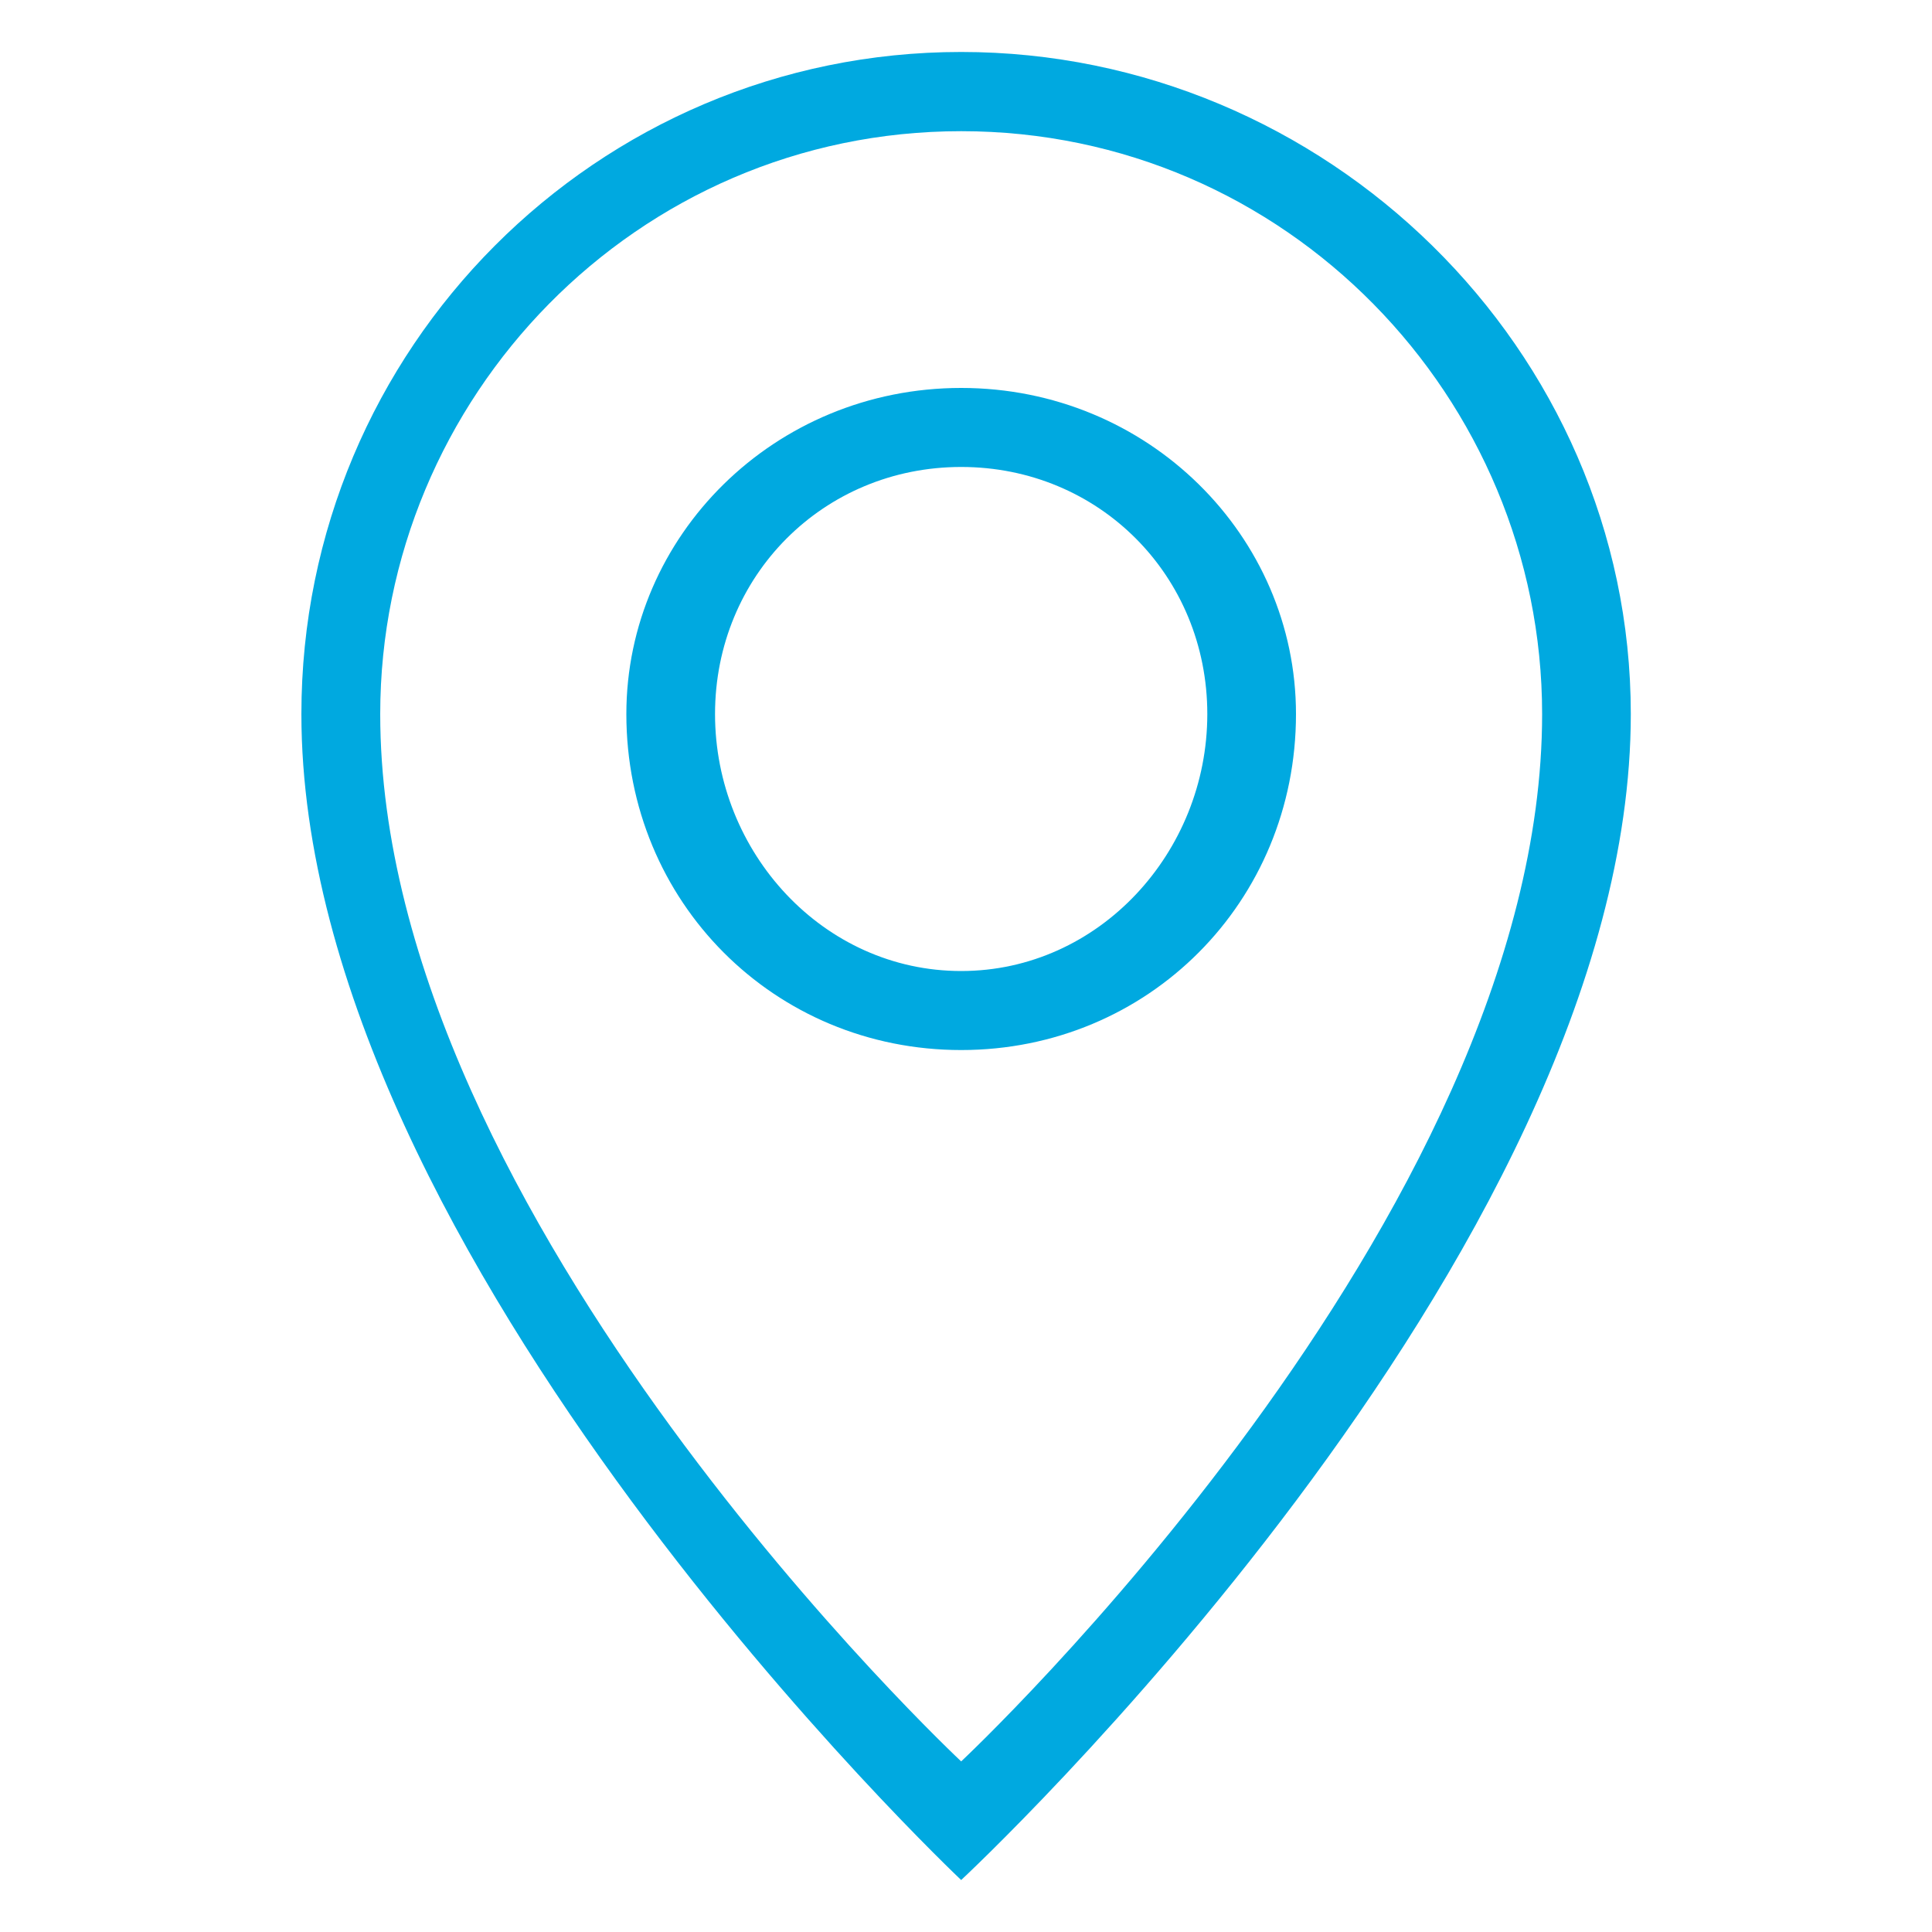 <?xml version="1.0" encoding="utf-8"?>
<!-- Generator: Adobe Illustrator 23.0.2, SVG Export Plug-In . SVG Version: 6.00 Build 0)  -->
<svg version="1.1" id="Layer_1" xmlns="http://www.w3.org/2000/svg" xmlns:xlink="http://www.w3.org/1999/xlink" x="0px" y="0px"
	 viewBox="0 0 100 100" style="enable-background:new 0 0 100 100;" xml:space="preserve">
<style type="text/css">
	.st0{fill-rule:evenodd;clip-rule:evenodd;fill:#00A9E0;}
</style>
<g>
	<path class="st0" d="M49.75,50.26c-7.14,0-12.74-6.14-12.74-13.3c0-7.16,5.61-12.79,12.74-12.79c7.14,0,12.74,5.63,12.74,12.79
		C62.49,44.12,56.88,50.26,49.75,50.26z M49.75,20.08c-9.68,0-17.33,7.67-17.33,16.88c0,9.72,7.65,17.39,17.33,17.39
		s17.33-7.67,17.33-17.39C67.08,27.75,59.43,20.08,49.75,20.08z M49.75,91.17c0,0-30.07-28.13-30.07-54.21
		c0-16.37,13.25-30.17,30.07-30.17s30.07,13.81,30.07,30.17C79.82,63.04,49.75,91.17,49.75,91.17z M49.75,2.69
		c-18.86,0-34.15,15.34-34.15,34.27c0,28.13,34.15,60.35,34.15,60.35s34.66-32.22,34.66-60.35C84.41,18.04,68.6,2.69,49.75,2.69z"/>
</g>
</svg>
